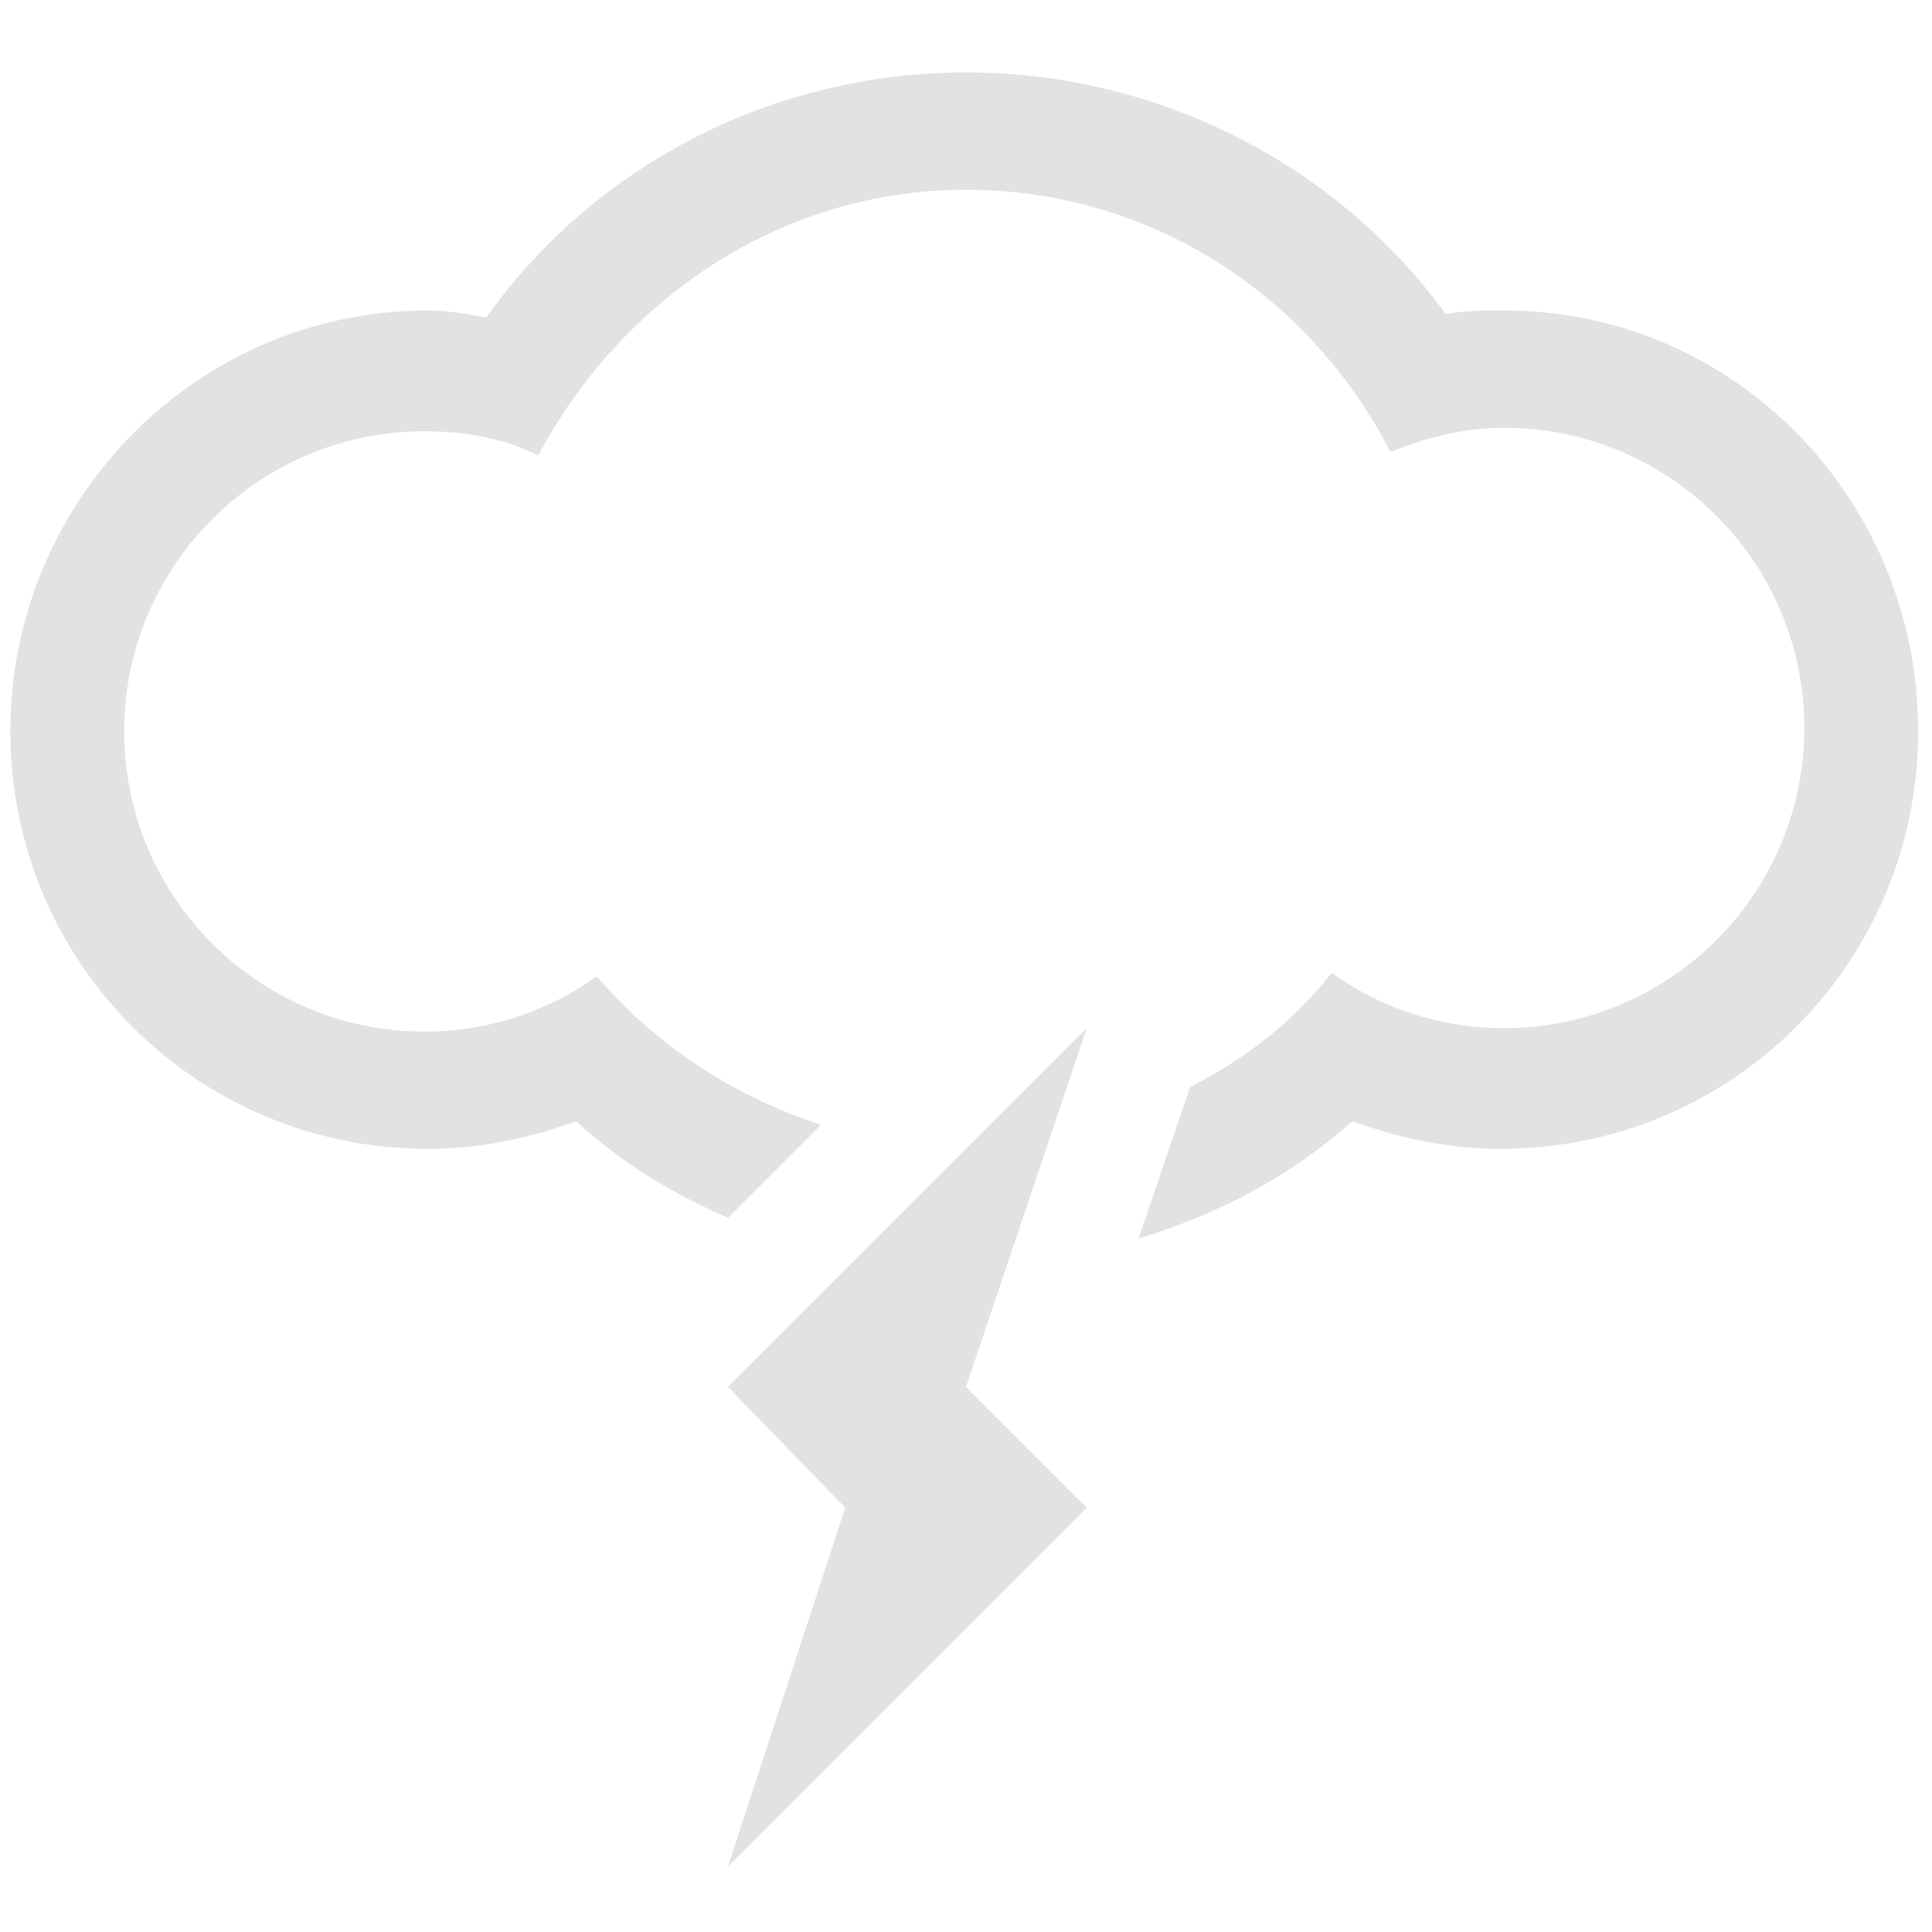<svg xmlns="http://www.w3.org/2000/svg" viewBox="0 0 56 56"><style>.st0{display:none}.st1{display:inline}.st1,.st2{fill-rule:evenodd;clip-rule:evenodd;fill:#e2e2e2}.st3{display:inline}.st4{fill:#e2e2e2}</style><g id="thunderstorm" class="st0"><path class="st1" d="M43.6 9c-.6 0-1.1 0-1.7.1-3.2-4.4-8.4-7-13.9-7S17.3 4.7 14.1 9.2c-.6-.1-1.1-.2-1.7-.2C5.7 9 .3 14.5.3 21.2s5.4 12.1 12.1 12.1c1.5 0 2.9-.3 4.3-.8 2.3 2 5.1 3.4 8.1 4L21 40.3l3.5 3.5L21 54.2l10.4-10.4-3.4-3.6 1.2-3.6c3.7-.3 7.3-1.7 10.1-4.2 1.4.5 2.8.8 4.3.8 6.7 0 12.1-5.4 12.1-12.1S50.3 9 43.6 9z"/></g><g id="chance_of_a_thunderstorm"><path class="st2" d="M43.6 9c-.6 0-1.1 0-1.7.1-3.2-4.4-8.4-7-13.9-7S17.3 4.7 14.1 9.2c-.6-.1-1.1-.2-1.7-.2C5.7 9 .3 14.5.3 21.2s5.4 12.1 12.1 12.1c1.5 0 2.9-.3 4.3-.8 1.3 1.2 2.8 2.1 4.4 2.8l2.7-2.7c-2.5-.8-4.8-2.3-6.5-4.3-1.4 1-3.1 1.6-5 1.6-4.8 0-8.7-3.9-8.7-8.7s3.9-8.7 8.7-8.7c1.2 0 2.3.2 3.3.7 2.4-4.5 7-7.7 12.4-7.7s10 3.1 12.3 7.6c1-.4 2.1-.7 3.3-.7 4.8 0 8.7 3.9 8.7 8.7s-3.9 8.7-8.7 8.7c-1.9 0-3.6-.6-5-1.6-1.1 1.4-2.5 2.5-4.1 3.3L33 35.9c2.3-.7 4.4-1.8 6.2-3.4 1.4.5 2.8.8 4.3.8 6.7 0 12.1-5.4 12.1-12.1S50.3 9 43.6 9z"/><path class="st2" d="M21.1 40.2l3.4 3.5-3.4 10.4 10.4-10.4-3.5-3.5 3.5-10.4z"/></g><g id="ice_pellets" class="st0"><g class="st3"><path class="st2" d="M43.6 7.8c-.6 0-1.1 0-1.7.1-3.2-4.4-8.4-7-13.9-7S17.3 3.5 14.1 8c-.6-.1-1.1-.1-1.7-.1C5.7 7.8.3 13.3.3 20s5.4 12.1 12.1 12.1c1.5 0 2.9-.3 4.3-.8 3.1 2.7 7.1 4.3 11.3 4.3 4.2 0 8.2-1.5 11.3-4.3 1.4.5 2.8.8 4.3.8 6.7 0 12.1-5.4 12.1-12.1S50.3 7.8 43.6 7.8zM32.8 55.3h-9.6L28 46zM46.6 51.8h-9.5l4.8-9.3zM18.9 44.9H9.4l4.7-9.3z"/><path class="st2" d="M43.6 7.8c-.6 0-1.1 0-1.7.1-3.2-4.4-8.4-7-13.9-7S17.3 3.5 14.1 8c-.6-.1-1.1-.1-1.7-.1C5.7 7.8.3 13.3.3 20s5.4 12.1 12.1 12.1c1.5 0 2.9-.3 4.3-.8 3.1 2.7 7.1 4.3 11.3 4.3 4.2 0 8.2-1.5 11.3-4.3 1.4.5 2.8.8 4.3.8 6.7 0 12.1-5.4 12.1-12.1S50.3 7.8 43.6 7.8z"/></g></g><g id="snow" class="st0"><g class="st3"><path class="st2" d="M35.6 48.4l-2-1.1c.1-.3.1-.7.1-1 0-.4 0-.7-.1-1l2-1.1c.9-.5 1.2-1.7.7-2.6-.5-.9-1.7-1.2-2.6-.7l-2 1.1c-.5-.4-1.1-.8-1.8-1v-2.3c0-1.1-.9-1.9-1.9-1.9s-1.9.9-1.9 1.9V41c-.7.2-1.3.6-1.8 1l-2-1.1c-.9-.5-2.1-.2-2.6.7-.5.9-.2 2.1.7 2.6l1.9 1.1c-.1.3-.1.7-.1 1 0 .4 0 .7.1 1l-1.9 1.1c-.9.5-1.2 1.7-.7 2.6.5.9 1.7 1.2 2.6.7l2-1.1c.5.4 1.1.8 1.8 1v2.3c0 1.1.9 1.9 1.9 1.9s1.9-.9 1.9-1.9v-2.3c.7-.2 1.3-.6 1.8-1l2 1.1c.9.5 2.1.2 2.6-.7.5-.9.2-2-.7-2.6zm-7.6-.2c-1.1 0-1.9-.9-1.9-1.9 0-1.1.9-1.9 1.9-1.9s1.9.9 1.9 1.9c0 1-.8 1.9-1.9 1.9zM51.6 43.3l-1.3-.3c0-.4-.1-.8-.3-1.2l1-1c.4-.4.4-1.2 0-1.6-.4-.4-1.2-.4-1.6 0l-1 .9c-.4-.2-.8-.3-1.2-.3l-.3-1.3c-.2-.6-.8-1-1.4-.8-.6.2-1 .8-.8 1.4l.3 1.3c-.2.1-.3.2-.5.4-.1.2-.3.3-.4.5l-1.3-.3c-.6-.2-1.2.2-1.4.8-.2.6.2 1.2.8 1.4l1.3.3c0 .4.1.8.3 1.2l-1 1c-.4.4-.4 1.2 0 1.6.4.4 1.2.4 1.6 0l1-1c.4.2.8.3 1.2.3l.3 1.3c.2.6.8 1 1.4.8.6-.2 1-.8.8-1.4l-.2-1.3c.2-.1.3-.2.5-.4.1-.2.3-.3.4-.5l1.3.3c.6.2 1.2-.2 1.4-.8.1-.5-.3-1.2-.9-1.3zm-3.8.7c-.4.4-1.2.4-1.6 0-.4-.4-.4-1.2 0-1.6.4-.4 1.2-.4 1.6 0 .4.4.4 1.2 0 1.6zM13.1 37.5l-1.3.3c-.1-.2-.2-.3-.4-.5-.2-.1-.3-.3-.5-.4l.3-1.3c.2-.6-.2-1.2-.8-1.4-.6-.2-1.2.2-1.4.8l-.4 1.3c-.4 0-.8.1-1.2.3l-1-1c-.4-.4-1.2-.4-1.6 0-.4.4-.4 1.2 0 1.6l1 1c-.2.4-.3.8-.3 1.2l-1.3.3c-.6.2-1 .8-.8 1.4.2.6.8 1 1.4.8l1.3-.3c.1.2.2.3.4.5.1.1.3.3.5.4l-.3 1.3c-.2.6.2 1.2.8 1.4.7.2 1.3-.2 1.5-.8l.4-1.3c.4 0 .8-.1 1.2-.3l1 1c.4.4 1.2.4 1.6 0 .4-.4.4-1.2 0-1.6l-1-1c.2-.4.3-.8.3-1.2l1.3-.3c.6-.2 1-.8.8-1.4-.2-.6-.8-1-1.5-.8zm-3.2 3c-.4.4-1.2.4-1.6 0-.4-.4-.4-1.2 0-1.6.4-.4 1.2-.4 1.6 0 .4.5.4 1.2 0 1.6zM55.7 19.4c0-6.7-5.4-12.1-12.1-12.1-.6 0-1.1 0-1.7.1C38.7 3 33.5.3 28 .3S17.3 3 14.1 7.4c-.6-.1-1.1-.1-1.7-.1C5.7 7.3.3 12.7.3 19.4s5.4 12.1 12.1 12.1c1.5 0 2.9-.3 4.3-.8C19.8 33.5 23.8 35 28 35c4.2 0 8.2-1.5 11.3-4.3 1.4.5 2.8.8 4.3.8 6.7.1 12.1-5.4 12.1-12.1z"/></g></g><g id="snow_showers" class="st0"><g class="st3"><path class="st2" d="M43.6 7.2c-.6 0-1.1 0-1.7.1C38.7 2.9 33.5.2 28 .2S17.3 2.8 14.1 7.3c-.6-.1-1.1-.1-1.7-.1C5.7 7.2.3 12.6.3 19.3s5.4 12.1 12.1 12.1c1.5 0 2.9-.3 4.3-.8 3.1 2.7 7.1 4.3 11.3 4.3 4.2 0 8.2-1.5 11.3-4.3 1.4.5 2.8.8 4.3.8 6.7 0 12.1-5.4 12.1-12.1S50.3 7.2 43.6 7.2zM23.7 39.1l-7 14.3c-.4.9-.1 1.9.8 2.3s1.9.1 2.3-.8l7-14.3c.4-.9.1-1.9-.8-2.3s-1.9 0-2.3.8zM29.9 39.1l-7 14.3c-.4.9-.1 1.9.8 2.3s1.9.1 2.3-.8l7-14.3c.4-.9.1-1.9-.8-2.3-.9-.4-1.9 0-2.3.8zM36.1 39.1l-7 14.3c-.4.9-.1 1.9.8 2.3.9.4 1.9.1 2.3-.8l7-14.3c.4-.9.1-1.9-.8-2.3s-1.9 0-2.3.8zM18.8 40.2l-1.3-.3c0-.4-.1-.8-.3-1.2l1-1c.4-.4.4-1.2 0-1.6-.4-.4-1.2-.4-1.6 0l-1 .9c-.4-.2-.8-.3-1.2-.3l-.3-1.3c-.2-.6-.8-1-1.4-.8-.6.2-1 .8-.8 1.4l.3 1.3c-.2.1-.3.2-.5.4-.1.2-.3.3-.4.5l-1.3-.4c-.6-.2-1.2.2-1.4.8-.2.6.2 1.2.8 1.4l1.3.3c0 .4.1.8.3 1.2l-1 1c-.4.4-.4 1.2 0 1.6.4.4 1.2.4 1.6 0l1-1c.4.2.8.3 1.2.3l.3 1.3c.2.6.8 1 1.4.8.6-.2 1-.8.8-1.4l-.3-1.3c.2-.1.3-.2.5-.4.1-.2.3-.3.4-.5l1.3.3c.6.2 1.2-.2 1.4-.8.2-.4-.2-1.1-.8-1.2zm-3.9.7c-.4.4-1.2.4-1.6 0-.4-.4-.4-1.2 0-1.6.4-.4 1.2-.4 1.6 0 .5.4.5 1.2 0 1.6z"/></g></g><g id="chance_of_snow" class="st0"><g class="st3"><path class="st2" d="M35.6 43.2l-2-1.1c.1-.3.1-.7.1-1 0-.4 0-.7-.1-1l2-1.1c.9-.5 1.2-1.7.7-2.6-.5-.9-1.7-1.2-2.6-.7l-2 1.1c-.5-.4-1.1-.8-1.8-1v-2.3c0-1.1-.9-1.9-1.9-1.9-1.1 0-1.9.9-1.9 1.9v2.3c-.7.2-1.3.6-1.8 1l-2-1.1c-.9-.5-2.1-.2-2.6.7-.5.9-.2 2.1.7 2.6l1.9 1.1c-.1.3-.1.7-.1 1 0 .4 0 .7.1 1l-1.9 1.1c-.9.5-1.2 1.7-.7 2.6.5.9 1.7 1.2 2.6.7l2-1.1c.5.4 1.1.8 1.8 1v2.3c0 1.1.9 1.9 1.9 1.9 1.1 0 1.9-.9 1.9-1.9v-2.3c.7-.2 1.3-.6 1.8-1l2 1.1c.9.5 2.1.2 2.6-.7.5-.9.2-2-.7-2.6zM28 43c-1.1 0-1.9-.9-1.9-1.9 0-1.1.9-1.9 1.9-1.9 1.1 0 1.9.9 1.9 1.9 0 1-.8 1.9-1.9 1.9z"/><path class="st2" d="M43.6 12.5c-.6 0-1.1 0-1.7.1-3.2-4.4-8.4-7.1-13.9-7.1s-10.7 2.6-13.9 7.1c-.6-.1-1.1-.1-1.7-.1C5.7 12.5.3 17.9.3 24.6s5.4 12.1 12.1 12.1c1.3 0 2.5-.2 3.7-.6.1-.6.3-1.1.6-1.6.4-.7 1-1.3 1.7-1.8-.4-.3-.8-.7-1.1-1-1.4 1-3.1 1.6-5 1.6-4.8 0-8.7-3.9-8.7-8.7s3.9-8.7 8.7-8.7c1.2 0 2.3.2 3.3.7C18 12.1 22.6 9 28 9s10 3.1 12.3 7.6c1-.4 2.1-.7 3.3-.7 4.8 0 8.7 3.9 8.7 8.7s-3.9 8.7-8.7 8.7c-1.9 0-3.6-.6-5-1.6-.3.4-.7.7-1.1 1 .7.5 1.3 1 1.7 1.8.3.5.5 1 .6 1.6 1.2.4 2.4.6 3.7.6 6.7 0 12.1-5.4 12.1-12.1s-5.3-12.1-12-12.1z"/></g></g><g id="rain" class="st0"><g class="st3"><path class="st2" d="M43.6 7.3c-.6 0-1.1 0-1.7.1C38.7 3 33.5.3 28 .3S17.3 2.9 14.1 7.4c-.6-.1-1.1-.1-1.7-.1C5.7 7.3.3 12.7.3 19.4s5.4 12.1 12.1 12.1c1.5 0 2.9-.3 4.3-.8C19.8 33.5 23.8 35 28 35c4.2 0 8.2-1.5 11.3-4.3 1.4.5 2.8.8 4.3.8 6.7 0 12.1-5.4 12.1-12.1S50.3 7.3 43.6 7.3zM24.6 52.4c0 1.9 1.6 3.5 3.5 3.5s3.5-1.6 3.5-3.5-3.5-6.9-3.5-6.9-3.5 4.9-3.5 6.9zM38.4 48.9c0 1.9 1.6 3.5 3.5 3.5s3.5-1.6 3.5-3.5-3.5-6.9-3.5-6.9-3.5 5-3.5 6.9zM10.7 42c0 1.9 1.6 3.5 3.5 3.5s3.5-1.6 3.5-3.5-3.5-6.9-3.5-6.9-3.5 4.9-3.5 6.9z"/></g></g><g id="rain_showers" class="st0"><g class="st3"><path class="st2" d="M43.6 7.2c-.6 0-1.1 0-1.7.1C38.7 2.9 33.5.2 28 .2S17.3 2.8 14.1 7.3c-.6-.1-1.1-.1-1.7-.1C5.7 7.2.3 12.6.3 19.3s5.4 12.1 12.1 12.1c1.5 0 2.9-.3 4.3-.8 3.1 2.7 7.1 4.3 11.3 4.3 4.2 0 8.2-1.5 11.3-4.3 1.4.5 2.8.8 4.3.8 6.7 0 12.1-5.4 12.1-12.1S50.3 7.2 43.6 7.2zM10.7 41.8c0 1.9 1.6 3.5 3.5 3.5s3.5-1.6 3.5-3.5-3.5-6.9-3.5-6.9-3.5 5-3.5 6.9zM23.7 39.1l-7 14.3c-.4.9-.1 1.9.8 2.3s1.9.1 2.3-.8l7-14.3c.4-.9.1-1.9-.8-2.3s-1.9 0-2.3.8zM29.9 39.1l-7 14.3c-.4.9-.1 1.9.8 2.3s1.9.1 2.3-.8l7-14.3c.4-.9.1-1.9-.8-2.3-.9-.4-1.9 0-2.3.8zM36.1 39.1l-7 14.3c-.4.9-.1 1.9.8 2.3.9.4 1.9.1 2.3-.8l7-14.3c.4-.9.1-1.9-.8-2.3s-1.9 0-2.3.8z"/></g></g><g id="chance_of_rain" class="st0"><g class="st3"><path class="st2" d="M43.6 10.7c-.6 0-1.1 0-1.7.1-3.2-4.3-8.4-7-13.9-7s-10.7 2.6-13.9 7.1c-.6-.1-1.1-.1-1.7-.1C5.7 10.8.3 16.2.3 22.9S5.7 35 12.4 35c1.5 0 2.9-.3 4.3-.8 3.1 2.7 7.1 4.3 11.3 4.3 4.2 0 8.2-1.5 11.3-4.3 1.4.5 2.8.8 4.3.8 6.7 0 12.1-5.4 12.1-12.1s-5.4-12.2-12.1-12.2zm0 20.9c-1.9 0-3.6-.6-5-1.6-2.5 3-6.3 5-10.6 5s-8.1-2-10.6-5.1c-1.4 1-3.1 1.6-5 1.6-4.8 0-8.7-3.9-8.7-8.7s3.9-8.7 8.7-8.7c1.2 0 2.3.2 3.3.7C18 10.4 22.6 7.3 28 7.3s10 3.1 12.3 7.6c1-.4 2.1-.7 3.3-.7 4.8 0 8.7 3.9 8.7 8.7s-3.9 8.7-8.7 8.7zM24.5 48.9c0 1.9 1.6 3.5 3.5 3.5s3.5-1.6 3.5-3.5S28 42 28 42s-3.5 5-3.5 6.9z"/></g></g><g id="overcast" class="st0"><path class="st1" d="M43.6 17.7c-.6 0-1.1 0-1.7.1-3.2-4.4-8.3-7.1-13.9-7.1-5.5 0-10.7 2.6-13.9 7.1-.6-.1-1.1-.1-1.7-.1C5.7 17.7.3 23.1.3 29.8S5.7 42 12.4 42c1.5 0 2.9-.3 4.3-.8 3.1 2.7 7.1 4.3 11.3 4.3 4.2 0 8.2-1.5 11.3-4.3 1.4.5 2.8.8 4.3.8 6.7 0 12.1-5.4 12.1-12.1s-5.4-12.2-12.1-12.2z"/></g><g id="mostly_cloudy" class="st0"><path class="st1" d="M43.6 17.7c-.6 0-1.1 0-1.7.1-3.2-4.4-8.3-7.1-13.9-7.1-5.5 0-10.7 2.6-13.9 7.1-.6-.1-1.1-.1-1.7-.1C5.7 17.7.3 23.1.3 29.8S5.7 42 12.4 42c1.5 0 2.9-.3 4.3-.8 3.1 2.7 7.1 4.3 11.3 4.3 4.2 0 8.2-1.5 11.3-4.3 1.4.5 2.8.8 4.3.8 6.7 0 12.1-5.4 12.1-12.1s-5.4-12.2-12.1-12.2zm0 20.8c-1.9 0-3.6-.6-5-1.6C36.1 40 32.3 42 28 42s-8.1-2-10.6-5.1c-1.4 1-3.1 1.6-5 1.6-4.8 0-8.7-3.9-8.7-8.7s3.9-8.7 8.7-8.7c1.2 0 2.3.2 3.3.7 2.3-4.5 6.9-7.6 12.3-7.6s10 3.1 12.3 7.6c1-.4 2.1-.7 3.3-.7 4.8 0 8.7 3.9 8.7 8.7s-3.9 8.7-8.7 8.7z"/></g><g id="partly_cloudy" class="st0"><g class="st3"><path class="st4" d="M22.8 7.3c1 0 1.7-.8 1.7-1.7V2.1c0-1-.8-1.7-1.7-1.7s-1.7.8-1.7 1.7v3.5c0 .9.7 1.7 1.7 1.7zM36.3 11.8l2.5-2.5c.7-.7.7-1.8 0-2.5s-1.8-.7-2.5 0l-2.5 2.5c-.7.7-.7 1.8 0 2.5s1.8.7 2.5 0zM2 24.6h3.5c1 0 1.7-.8 1.7-1.7s-.8-1.7-1.7-1.7H2c-1 0-1.7.8-1.7 1.7S1 24.6 2 24.6zM38.4 22.9c0 1 .8 1.7 1.7 1.7h3.5c1 0 1.7-.8 1.7-1.7s-.8-1.7-1.7-1.7h-3.5c-.9 0-1.7.7-1.7 1.7zM9.3 11.8c.7.7 1.8.7 2.5 0s.7-1.8 0-2.5L9.3 6.9c-.7-.7-1.8-.7-2.5 0s-.7 1.8 0 2.5l2.5 2.4z"/><path class="st4" d="M43.6 28.1c-.6 0-1.1 0-1.7.1-1.8-2.5-4.2-4.4-7-5.6-.1-6.6-5.5-11.9-12.1-11.9-6.7 0-12.1 5.4-12.1 12.1 0 1.9.5 3.7 1.2 5.2C5.4 28.4.3 33.7.3 40.2c0 6.7 5.4 12.1 12.1 12.1 1.5 0 2.9-.3 4.3-.8 3.1 2.7 7.1 4.3 11.3 4.3 4.2 0 8.2-1.5 11.3-4.3 1.4.5 2.8.8 4.3.8 6.7 0 12.1-5.4 12.1-12.1s-5.4-12.1-12.1-12.1zM22.8 14.2c4.3 0 7.9 3.2 8.5 7.3-1.1-.2-2.2-.4-3.3-.4-5 0-9.6 2.1-12.8 5.8-.6-1.2-1-2.6-1-4-.1-4.8 3.8-8.7 8.6-8.7z"/></g></g><g id="clear" class="st0"><g class="st3"><path class="st2" d="M28 15.9c-6.7 0-12.1 5.4-12.1 12.1 0 6.7 5.4 12.1 12.1 12.1 6.7 0 12.1-5.4 12.1-12.1 0-6.6-5.4-12.1-12.1-12.1zM28 5.5c-1 0-1.7.8-1.7 1.7v3.5c0 1 .8 1.7 1.7 1.7 1 0 1.7-.8 1.7-1.7V7.3c0-1-.7-1.8-1.7-1.8zM28 43.7c-1 0-1.7.8-1.7 1.7v3.5c0 1 .8 1.7 1.7 1.7 1 0 1.7-.8 1.7-1.7v-3.5c0-.9-.7-1.7-1.7-1.7zM43.9 12.1c-.7-.7-1.8-.7-2.5 0L39 14.6c-.7.7-.7 1.8 0 2.5s1.8.7 2.5 0l2.5-2.5c.6-.7.6-1.8-.1-2.5zM17 39.1c-.7-.7-1.8-.7-2.5 0L12 41.6c-.7.7-.7 1.8 0 2.5s1.8.7 2.5 0l2.5-2.5c.6-.7.6-1.8 0-2.5z"/><g><path class="st2" d="M5.5 28.1c0 1 .8 1.7 1.7 1.7h3.5c1 0 1.7-.8 1.7-1.7 0-1-.8-1.7-1.7-1.7H7.2c-1 0-1.7.7-1.7 1.7zM43.6 28.1c0 1 .8 1.7 1.7 1.7h3.5c1 0 1.7-.8 1.7-1.7 0-1-.8-1.7-1.7-1.7h-3.5c-.9 0-1.7.7-1.7 1.7z"/></g><g><path class="st2" d="M12.1 12.1c-.7.7-.7 1.8 0 2.5l2.5 2.5c.7.7 1.8.7 2.5 0s.7-1.8 0-2.5l-2.5-2.5c-.8-.6-1.9-.6-2.5 0zM39 39.1c-.7.7-.7 1.8 0 2.5l2.5 2.5c.7.7 1.8.7 2.5 0s.7-1.8 0-2.5l-2.5-2.5c-.7-.7-1.8-.7-2.5 0z"/></g></g></g></svg>